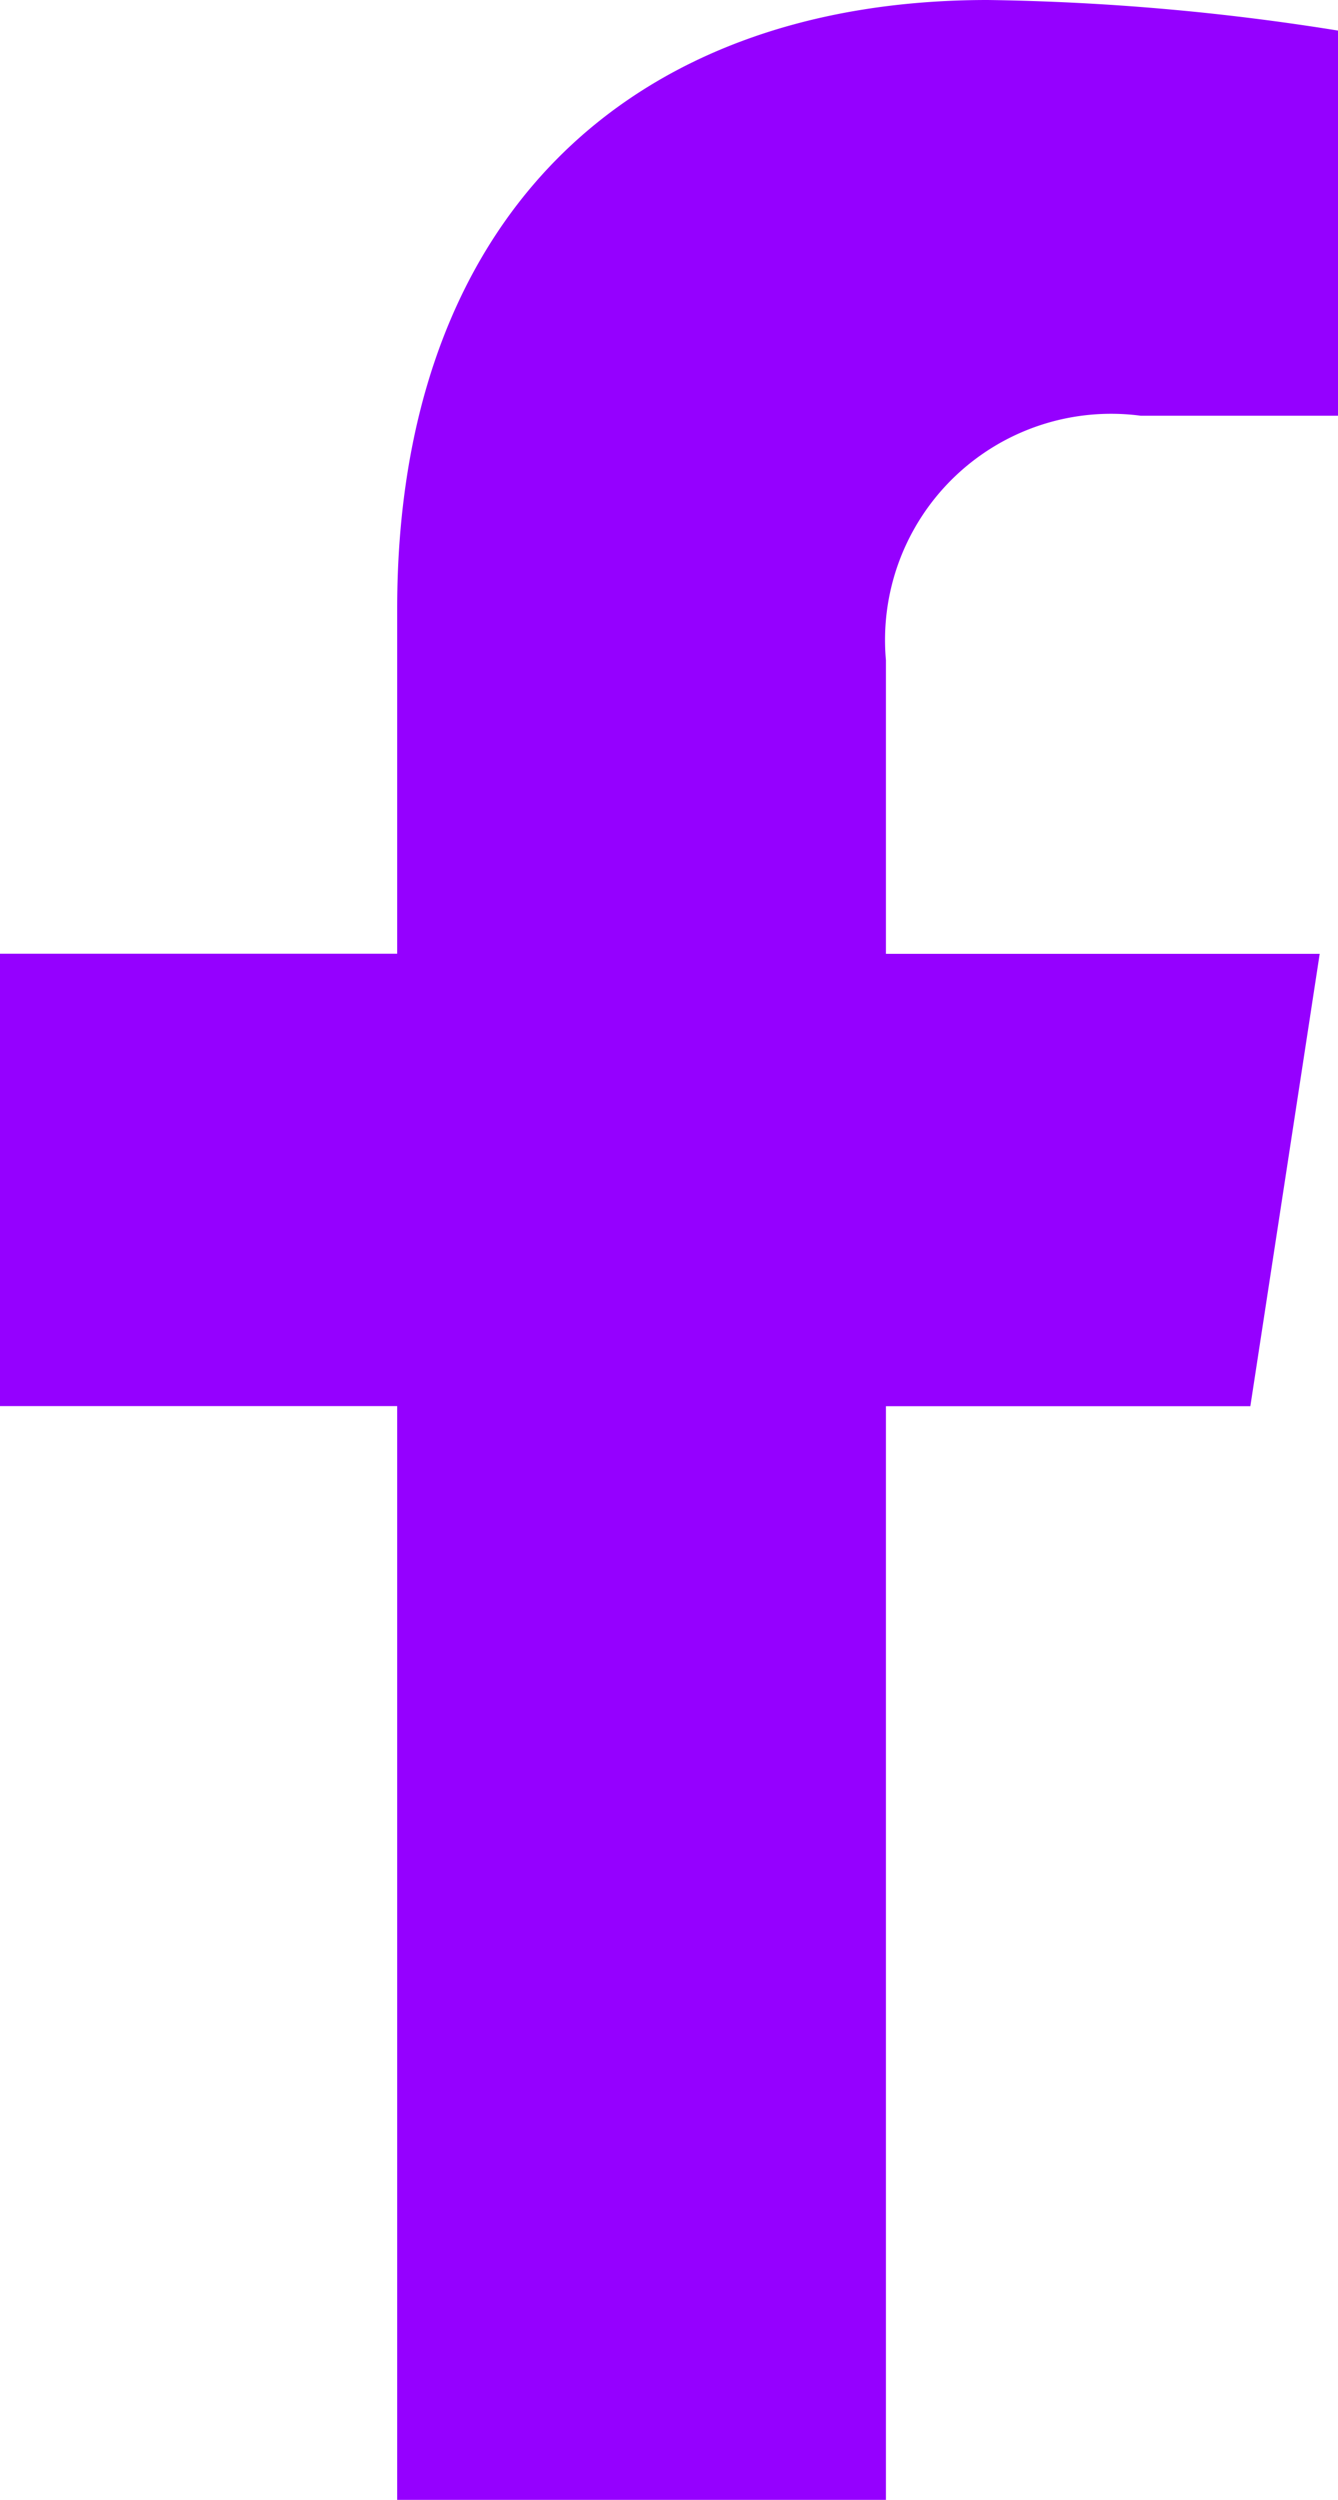 <svg id="Icon_awesome-facebook-f" data-name="Icon awesome-facebook-f" xmlns="http://www.w3.org/2000/svg" width="15.281" height="28.531" viewBox="0 0 15.281 28.531">
  <path id="Icon_awesome-facebook-f-2" data-name="Icon awesome-facebook-f" d="M15.889,16.049l.792-5.163H11.727V7.535a2.582,2.582,0,0,1,2.911-2.79H16.89V.349a27.468,27.468,0,0,0-4-.349C8.812,0,6.145,2.473,6.145,6.95v3.935H1.609v5.163H6.145V28.531h5.582V16.049Z" transform="translate(-1.609)" fill="#9500ff"/>
</svg>
